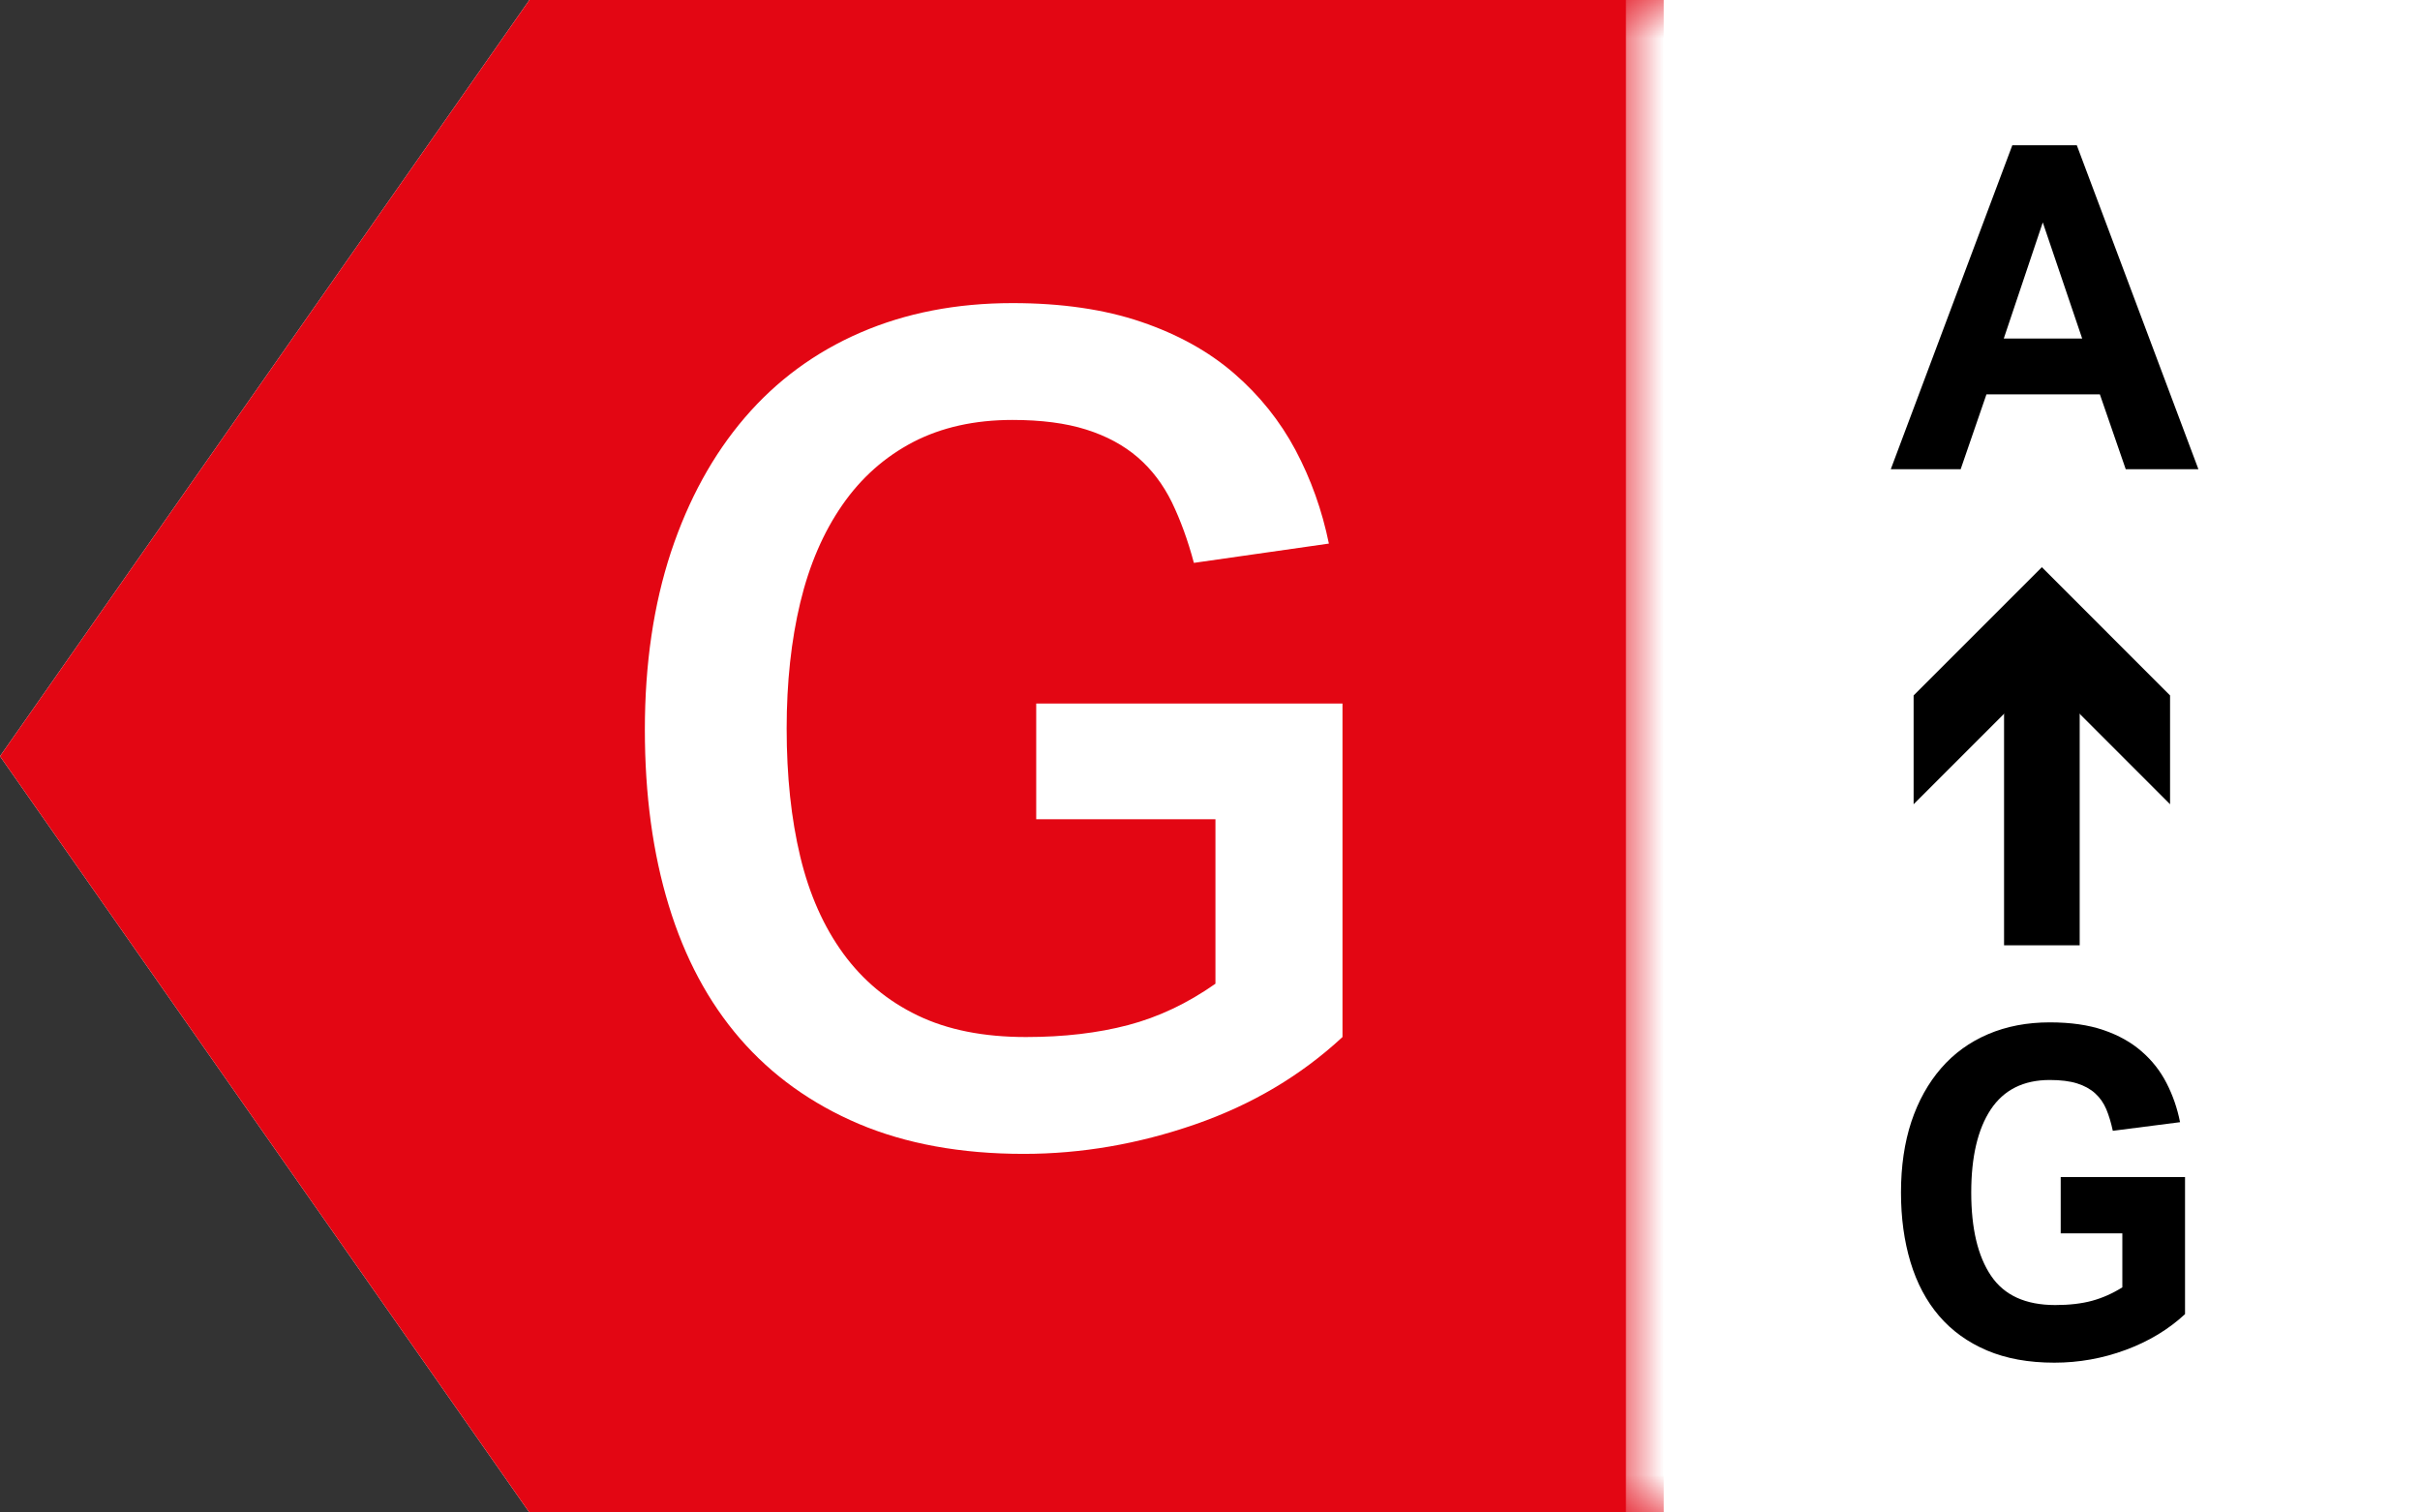 <?xml version="1.0" encoding="UTF-8"?>
<svg width="32px" height="20px" viewBox="0 0 32 20" version="1.1" xmlns="http://www.w3.org/2000/svg" xmlns:xlink="http://www.w3.org/1999/xlink">
    <rect x="0" y="0" width="32" height="20" fill="#333333" stroke="none"/>
    <title>G_xs_A&gt;G</title>
    <defs>
        <polygon id="path-1" points="0 0 1 0 1 20 0 20"></polygon>
    </defs>
    <g id="G_xs_A&gt;G" stroke="none" stroke-width="1" fill="none" fill-rule="evenodd">
        <g id="Group-17" transform="translate(0, 0)">
            <polygon id="Fill-1" fill="#FFFFFF" points="7 0 8.8817842e-16 10 7 20 32 20 32 0"></polygon>
            <polygon id="Fill-2" fill="#E30613" points="7 0 8.8817842e-16 10 7 20 22 20 22 0"></polygon>
            <g id="Group-16" transform="translate(8.527, 0)">
                <path d="M9.225,9.303 L9.225,13.713 C8.675,14.223 8.026,14.608 7.276,14.868 C6.526,15.128 5.77,15.258 5.01,15.258 C4.18,15.258 3.453,15.125 2.828,14.861 C2.203,14.595 1.68,14.22 1.26,13.736 C0.84,13.251 0.526,12.663 0.316,11.973 C0.105,11.283 1.77635684e-15,10.508 1.77635684e-15,9.648 C1.77635684e-15,8.778 0.116,7.996 0.345,7.301 C0.576,6.606 0.901,6.013 1.321,5.523 C1.741,5.033 2.25,4.658 2.85,4.398 C3.451,4.138 4.121,4.008 4.861,4.008 C5.51,4.008 6.078,4.091 6.563,4.256 C7.048,4.421 7.457,4.648 7.792,4.938 C8.127,5.228 8.398,5.566 8.603,5.95 C8.808,6.336 8.955,6.748 9.045,7.188 L7.26,7.443 C7.18,7.143 7.082,6.876 6.968,6.64 C6.853,6.406 6.703,6.208 6.518,6.048 C6.332,5.888 6.105,5.765 5.835,5.68 C5.566,5.595 5.241,5.553 4.861,5.553 C4.36,5.553 3.923,5.651 3.548,5.845 C3.173,6.041 2.86,6.318 2.611,6.678 C2.361,7.038 2.175,7.468 2.055,7.968 C1.935,8.468 1.875,9.023 1.875,9.633 C1.875,10.263 1.935,10.828 2.055,11.328 C2.175,11.828 2.366,12.256 2.625,12.611 C2.885,12.966 3.212,13.238 3.608,13.428 C4.002,13.618 4.48,13.713 5.04,13.713 C5.54,13.713 5.991,13.66 6.39,13.555 C6.79,13.45 7.175,13.268 7.545,13.008 L7.545,10.833 L5.175,10.833 L5.175,9.303 L9.225,9.303 Z" id="Fill-3" fill="#FFFFFF"></path>
                <path d="M19.006,4.477 L18.485,2.941 L17.969,4.477 L19.006,4.477 Z M18.082,1.921 L18.935,1.921 L20.543,6.205 L19.582,6.205 L19.24,5.215 L17.74,5.215 L17.399,6.205 L16.475,6.205 L18.082,1.921 Z" id="Fill-5" fill="#000000"></path>
                <path d="M18.722,15.565 L20.366,15.565 L20.366,17.377 C20.146,17.581 19.883,17.739 19.579,17.851 C19.276,17.963 18.961,18.019 18.638,18.019 C18.297,18.019 18,17.965 17.746,17.857 C17.493,17.749 17.282,17.597 17.114,17.401 C16.946,17.205 16.82,16.968 16.736,16.69 C16.652,16.412 16.61,16.105 16.61,15.769 C16.61,15.421 16.656,15.109 16.747,14.833 C16.839,14.557 16.971,14.321 17.141,14.125 C17.311,13.929 17.518,13.779 17.762,13.675 C18.005,13.571 18.278,13.519 18.577,13.519 C18.854,13.519 19.09,13.553 19.288,13.621 C19.487,13.689 19.655,13.783 19.792,13.903 C19.931,14.023 20.04,14.163 20.122,14.323 C20.204,14.483 20.264,14.655 20.3,14.839 L19.411,14.953 C19.388,14.845 19.359,14.75 19.325,14.668 C19.29,14.586 19.242,14.516 19.178,14.458 C19.114,14.4 19.034,14.356 18.938,14.326 C18.842,14.296 18.722,14.281 18.577,14.281 C18.23,14.281 17.97,14.411 17.797,14.671 C17.625,14.931 17.539,15.297 17.539,15.769 C17.539,16.245 17.626,16.612 17.801,16.87 C17.975,17.128 18.257,17.257 18.65,17.257 C18.837,17.257 19,17.238 19.139,17.2 C19.277,17.162 19.409,17.103 19.537,17.023 L19.537,16.309 L18.722,16.309 L18.722,15.565 Z" id="Fill-7" fill="#000000"></path>
                <line x1="18.473" y1="12.5" x2="18.473" y2="8.643" id="Stroke-9" stroke="#000000"></line>
                <polygon id="Fill-11" fill="#000000" points="20.168 10.635 18.473 8.939 16.777 10.635 16.777 9.196 18.473 7.5 20.168 9.196"></polygon>
                <g id="Group-15" transform="translate(12.973, 0)">
                    <mask id="mask-2" fill="white">
                        <use xlink:href="#path-1"></use>
                    </mask>
                    <g id="Clip-14"></g>
                    <line x1="0.5" y1="-0" x2="0.5" y2="20" id="Stroke-13" stroke="#FFFFFF" mask="url(#mask-2)"></line>
                </g>
            </g>
        </g>
    </g>
</svg>